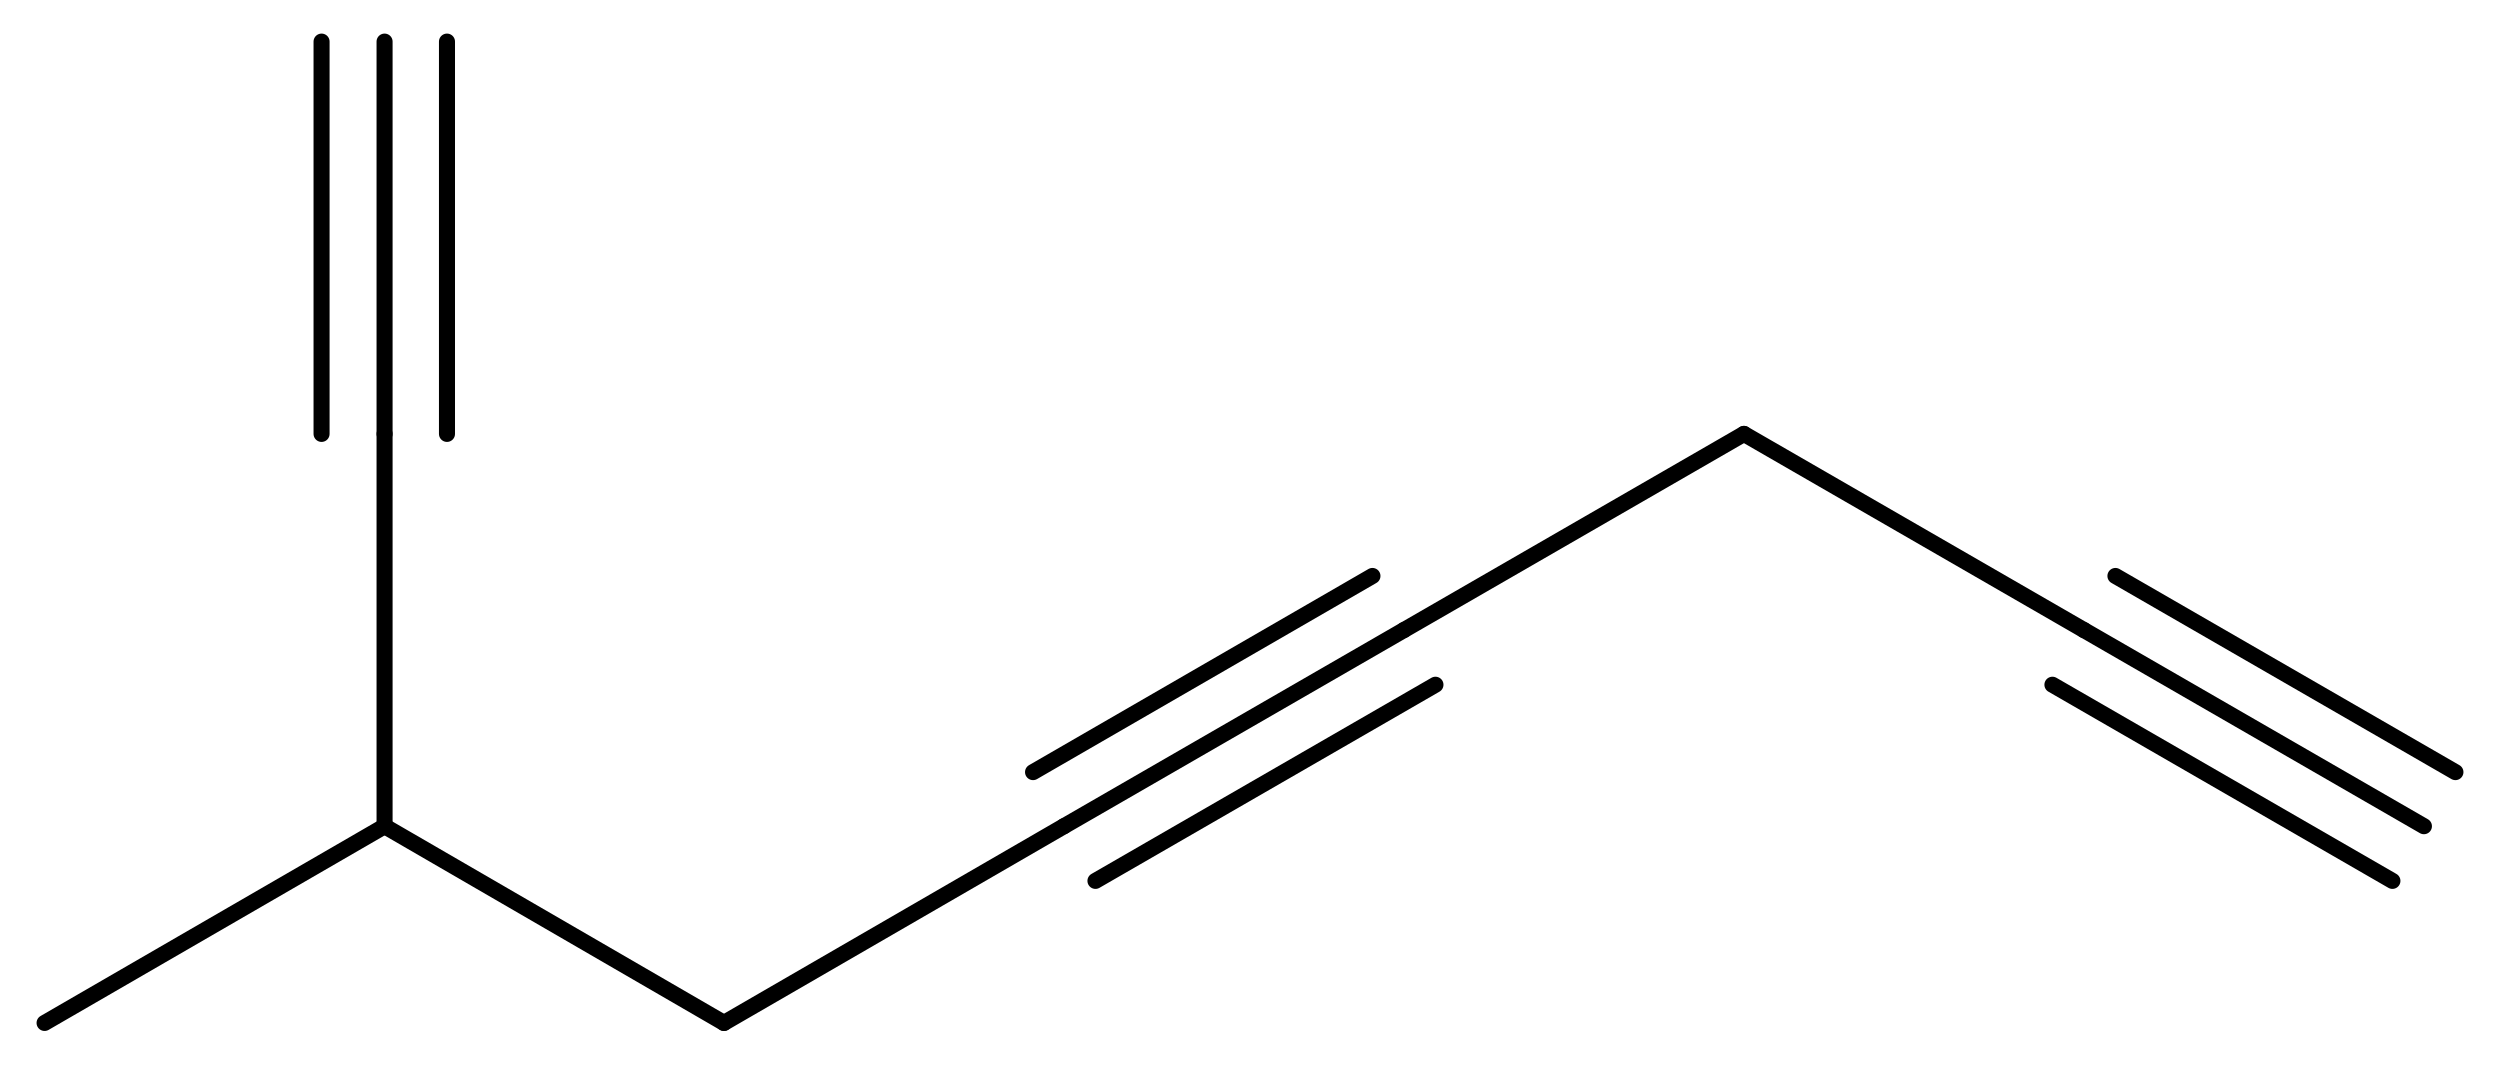 <?xml version='1.0' encoding='UTF-8'?>
<!DOCTYPE svg PUBLIC "-//W3C//DTD SVG 1.1//EN" "http://www.w3.org/Graphics/SVG/1.1/DTD/svg11.dtd">
<svg version='1.2' xmlns='http://www.w3.org/2000/svg' xmlns:xlink='http://www.w3.org/1999/xlink' width='42.06mm' height='17.95mm' viewBox='0 0 42.06 17.95'>
  <desc>Generated by the Chemistry Development Kit (http://github.com/cdk)</desc>
  <g stroke-linecap='round' stroke-linejoin='round' stroke='#000000' stroke-width='.27'>
    <rect x='.0' y='.0' width='43.0' height='18.0' fill='#FFFFFF' stroke='none'/>
    <g id='mol1' class='mol'>
      <g id='mol1bnd1' class='bond'>
        <line x1='40.78' y1='13.9' x2='35.06' y2='10.6'/>
        <line x1='40.25' y1='14.82' x2='34.53' y2='11.52'/>
        <line x1='41.31' y1='12.99' x2='35.59' y2='9.69'/>
      </g>
      <line id='mol1bnd2' class='bond' x1='35.06' y1='10.6' x2='29.34' y2='7.3'/>
      <line id='mol1bnd3' class='bond' x1='29.34' y1='7.3' x2='23.62' y2='10.6'/>
      <g id='mol1bnd4' class='bond'>
        <line x1='23.62' y1='10.6' x2='17.9' y2='13.9'/>
        <line x1='24.15' y1='11.52' x2='18.43' y2='14.82'/>
        <line x1='23.09' y1='9.69' x2='17.38' y2='12.99'/>
      </g>
      <line id='mol1bnd5' class='bond' x1='17.9' y1='13.9' x2='12.18' y2='17.21'/>
      <line id='mol1bnd6' class='bond' x1='12.18' y1='17.21' x2='6.47' y2='13.9'/>
      <line id='mol1bnd7' class='bond' x1='6.47' y1='13.9' x2='.75' y2='17.21'/>
      <line id='mol1bnd8' class='bond' x1='6.47' y1='13.9' x2='6.47' y2='7.3'/>
      <g id='mol1bnd9' class='bond'>
        <line x1='6.47' y1='7.3' x2='6.47' y2='.7'/>
        <line x1='5.41' y1='7.3' x2='5.41' y2='.7'/>
        <line x1='7.52' y1='7.3' x2='7.52' y2='.7'/>
      </g>
    </g>
  </g>
</svg>
